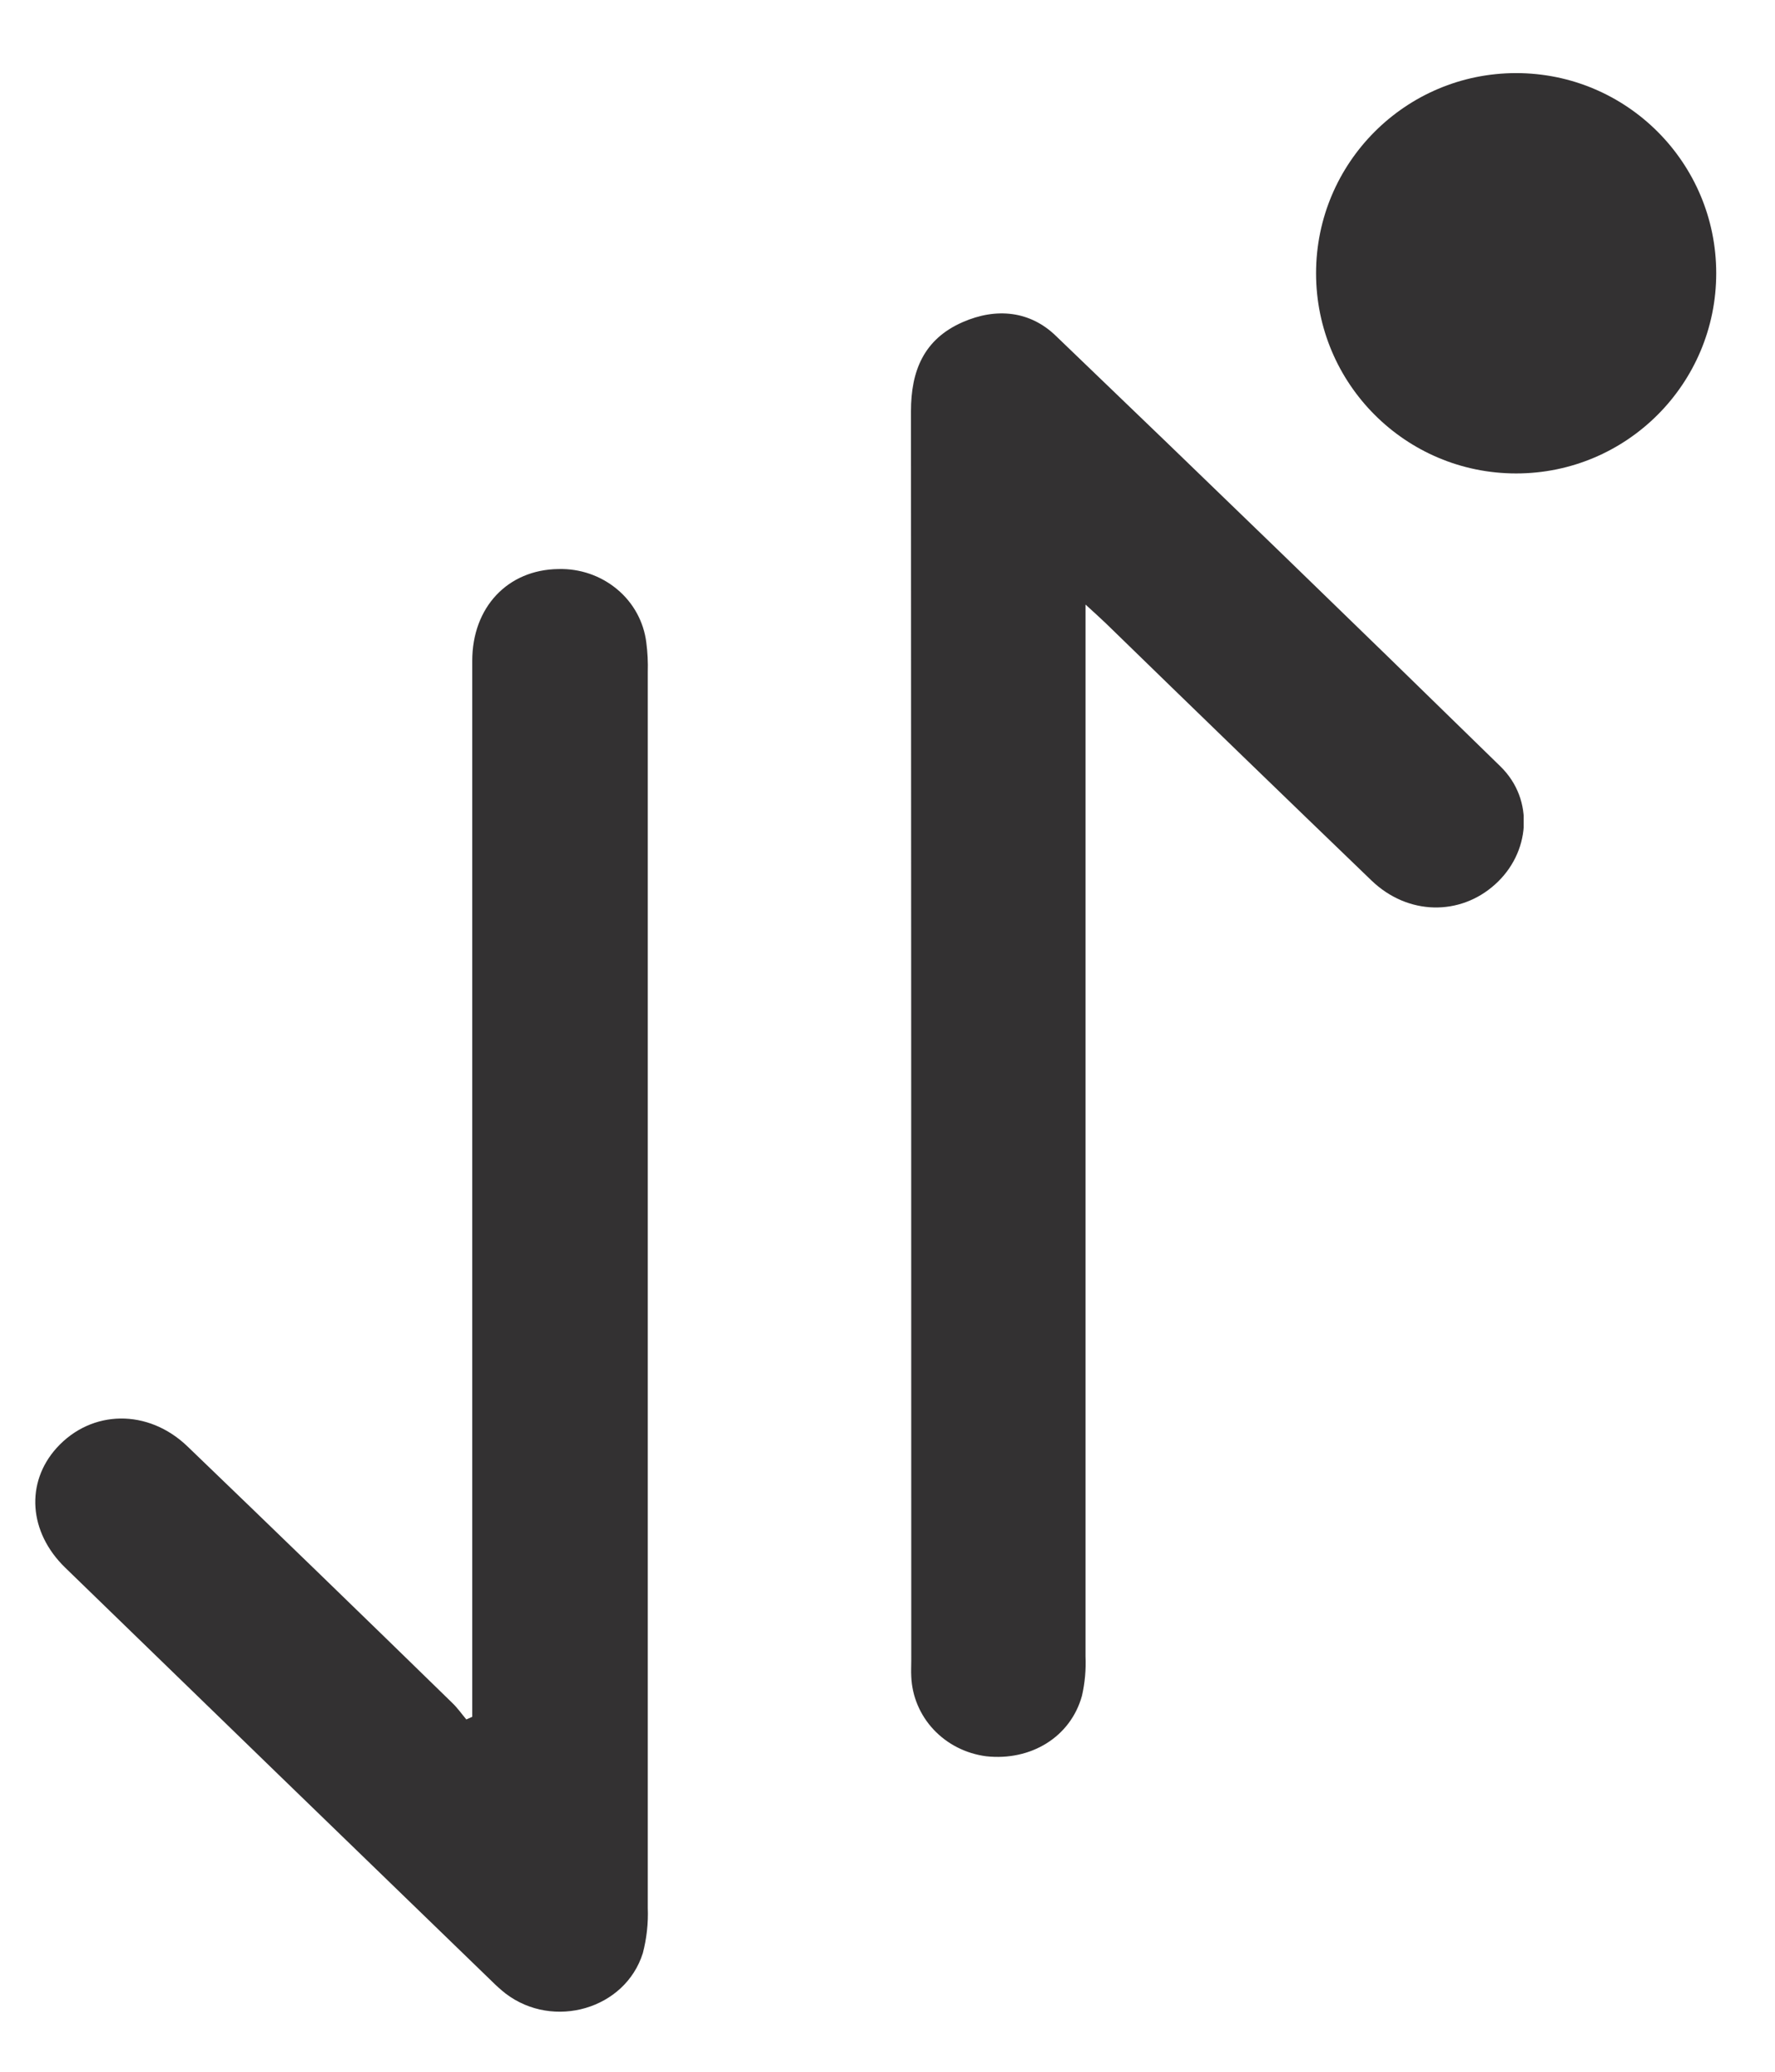 <svg width="18" height="21" viewBox="0 0 18 21" fill="none" xmlns="http://www.w3.org/2000/svg">
<g clip-path="url(#clip0_5500_25905)">
<path d="M4.789 17.402V17.187C4.789 13.691 4.789 10.194 4.789 6.698C4.789 6.155 5.149 5.774 5.663 5.768C5.881 5.762 6.093 5.835 6.258 5.973C6.423 6.11 6.528 6.303 6.554 6.512C6.567 6.612 6.572 6.712 6.569 6.813C6.569 10.988 6.569 15.164 6.569 19.339C6.575 19.493 6.558 19.648 6.519 19.797C6.341 20.366 5.611 20.576 5.127 20.207C5.079 20.169 5.033 20.128 4.989 20.084C3.547 18.689 2.104 17.291 0.661 15.89C0.29 15.53 0.257 15.028 0.575 14.676C0.928 14.287 1.502 14.277 1.902 14.662C2.799 15.524 3.692 16.389 4.583 17.258C4.639 17.311 4.681 17.372 4.729 17.429L4.789 17.402Z" fill="#333132"/>
<path d="M11.008 6.128V6.425C11.008 9.88 11.008 13.335 11.008 16.79C11.014 16.924 11.002 17.058 10.972 17.189C10.857 17.606 10.455 17.852 10 17.802C9.795 17.775 9.607 17.68 9.468 17.532C9.329 17.384 9.249 17.193 9.241 16.994C9.238 16.94 9.241 16.886 9.241 16.832C9.241 12.611 9.24 8.39 9.238 4.168C9.238 3.761 9.367 3.438 9.763 3.265C10.104 3.116 10.447 3.151 10.709 3.406C12.219 4.854 13.721 6.308 15.217 7.77C15.563 8.109 15.517 8.646 15.161 8.965C14.806 9.285 14.277 9.28 13.908 8.925C13.006 8.057 12.107 7.187 11.211 6.315C11.158 6.264 11.103 6.215 11.008 6.128Z" fill="#333132"/>
</g>
<circle cx="15.375" cy="2.77" r="2.029" fill="#333132"/>
<defs>
<clipPath id="clip0_5500_25905">
<rect width="15.094" height="17.216" fill="white" transform="translate(0.357 3.176)"/>
</clipPath>
</defs>
</svg>
